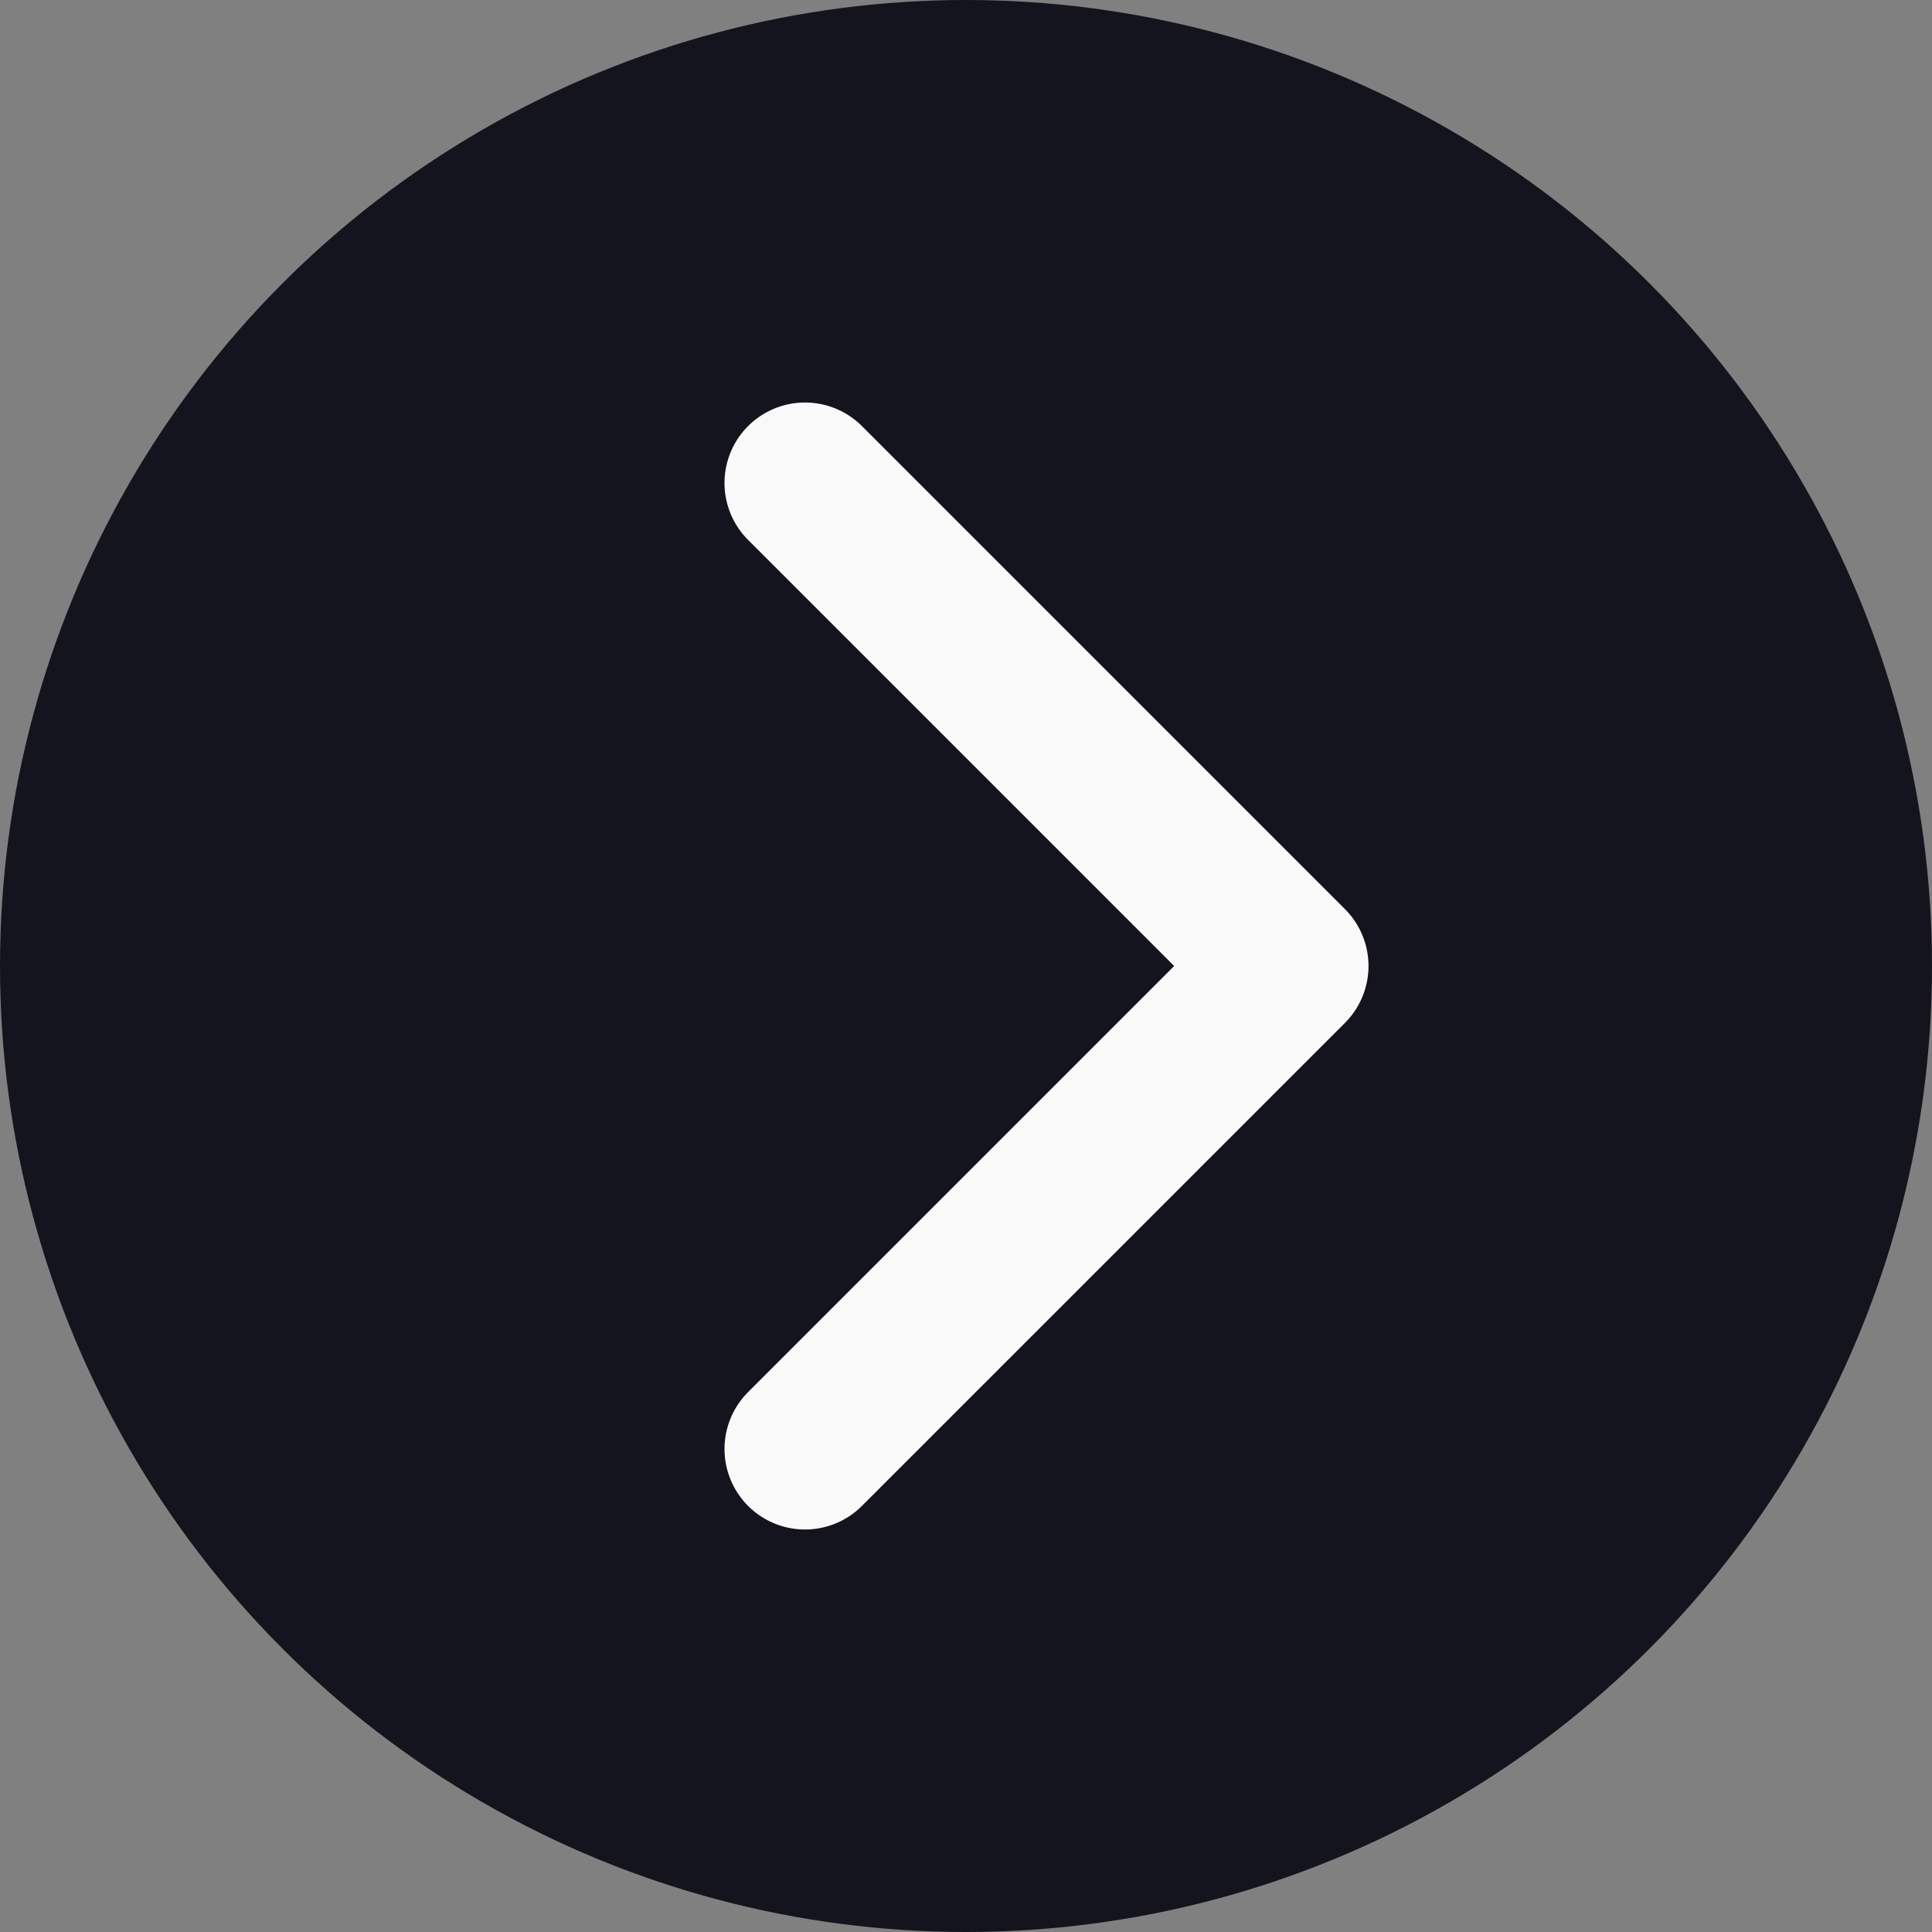 <?xml version="1.0" encoding="UTF-8"?> <svg xmlns="http://www.w3.org/2000/svg" width="24" height="24" viewBox="0 0 24 24" fill="none"><rect x="0" y="0" width="24" height="24" fill="#808080" stroke="none"/> <circle cx="12" cy="12" r="12" fill="#14141E"></circle> <path d="M10 6L16 12L10 18" stroke="#FAF9FA" stroke-width="2" stroke-linecap="round" stroke-linejoin="round"></path> </svg> 